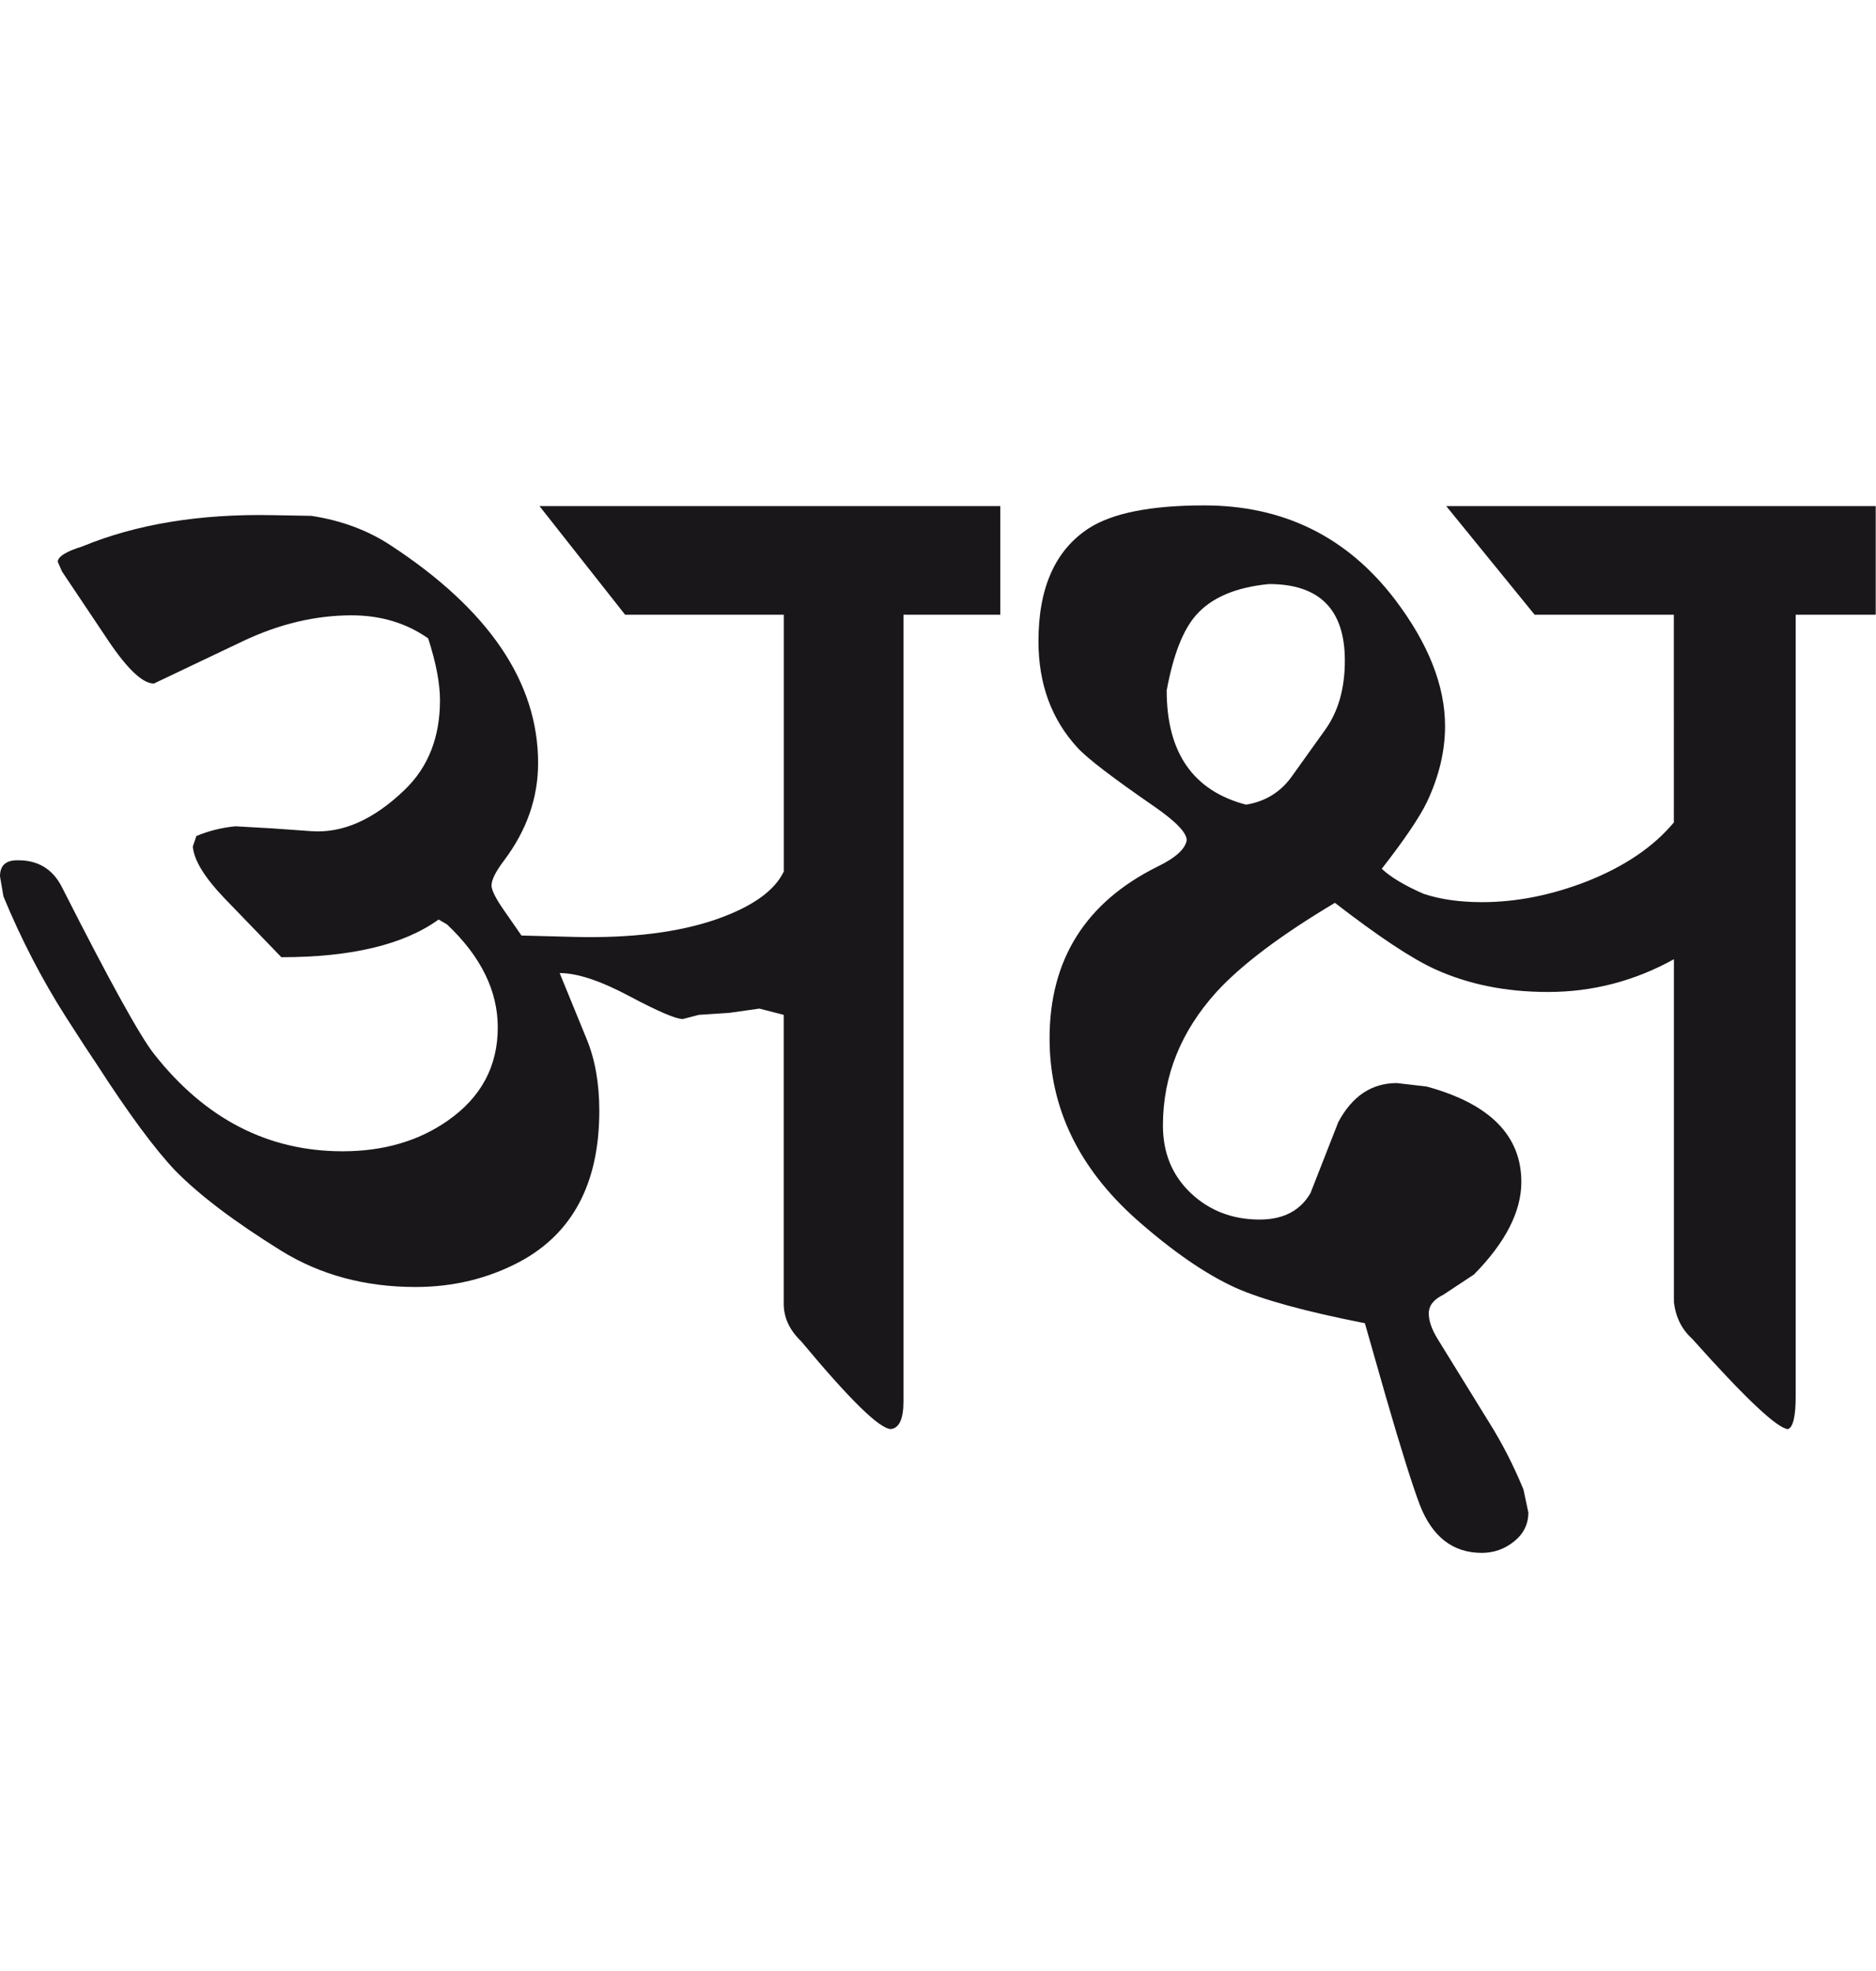 <?xml version="1.0" encoding="utf-8"?>
<!-- Generator: Adobe Illustrator 15.0.2, SVG Export Plug-In . SVG Version: 6.00 Build 0)  -->
<!DOCTYPE svg PUBLIC "-//W3C//DTD SVG 1.1//EN" "http://www.w3.org/Graphics/SVG/1.1/DTD/svg11.dtd">
<svg version="1.1" id="Ebene_1" xmlns="http://www.w3.org/2000/svg" xmlns:xlink="http://www.w3.org/1999/xlink" x="0px" y="0px"
	 width="26.977px" height="28.35px" viewBox="0 0 26.977 28.35" enable-background="new 0 0 26.977 28.35" xml:space="preserve">
<path fill="#1A171B" d="M24.074,11.824c-0.294,0.354-0.711,0.637-1.251,0.851c-0.513,0.2-1.017,0.3-1.511,0.3
	c-0.32,0-0.601-0.04-0.841-0.12c-0.274-0.12-0.474-0.24-0.601-0.36c0.327-0.42,0.544-0.741,0.65-0.961
	c0.173-0.367,0.26-0.73,0.26-1.091c0-0.581-0.24-1.188-0.721-1.822c-0.688-0.901-1.602-1.352-2.743-1.352
	c-0.768,0-1.321,0.11-1.662,0.331c-0.48,0.314-0.721,0.854-0.721,1.622c0,0.614,0.187,1.124,0.561,1.531
	c0.14,0.154,0.511,0.437,1.111,0.851c0.308,0.214,0.46,0.374,0.46,0.48c-0.02,0.126-0.16,0.254-0.42,0.38
	c-1.035,0.514-1.552,1.337-1.552,2.472c0,0.995,0.417,1.862,1.251,2.604c0.521,0.46,0.994,0.785,1.421,0.98
	c0.388,0.173,1.008,0.343,1.862,0.511l0.3,1.051c0.22,0.761,0.384,1.281,0.49,1.562c0.18,0.461,0.477,0.69,0.891,0.69
	c0.174,0,0.329-0.055,0.465-0.165c0.137-0.109,0.205-0.25,0.205-0.415l-0.07-0.33c-0.14-0.341-0.303-0.661-0.491-0.961l-0.741-1.201
	c-0.087-0.141-0.13-0.263-0.13-0.371c0-0.114,0.07-0.202,0.21-0.27l0.44-0.291c0.453-0.46,0.681-0.905,0.681-1.331
	c0-0.667-0.454-1.125-1.361-1.372l-0.43-0.05c-0.36,0-0.641,0.187-0.841,0.561l-0.4,1.021c-0.146,0.253-0.391,0.381-0.731,0.381
	c-0.393,0-0.723-0.128-0.991-0.381c-0.268-0.255-0.4-0.578-0.4-0.972c0-0.713,0.258-1.354,0.771-1.921
	c0.36-0.393,0.929-0.82,1.702-1.281c0.621,0.48,1.099,0.798,1.432,0.951c0.48,0.22,1.023,0.331,1.631,0.331
	c0.641,0,1.245-0.157,1.812-0.471v4.935c0.026,0.213,0.113,0.389,0.26,0.521c0.768,0.861,1.229,1.294,1.381,1.302
	c0.073-0.027,0.11-0.186,0.11-0.471V8.841h1.151V7.279h-6.176l1.271,1.562h2.002V11.824z M18.579,11.163
	c-0.16,0.226-0.38,0.364-0.661,0.41c-0.761-0.2-1.141-0.748-1.141-1.642c0.093-0.507,0.233-0.868,0.42-1.081
	c0.22-0.253,0.571-0.404,1.051-0.45c0.727,0,1.091,0.366,1.091,1.101c0,0.4-0.094,0.73-0.28,0.991L18.579,11.163z M14.385,7.279
	H7.758l1.231,1.562h2.282v3.693c-0.133,0.28-0.46,0.511-0.979,0.691c-0.542,0.186-1.219,0.27-2.032,0.25l-0.761-0.02l-0.25-0.36
	c-0.121-0.173-0.181-0.294-0.181-0.36c0-0.08,0.06-0.2,0.181-0.36c0.326-0.434,0.489-0.901,0.489-1.401
	c0-1.161-0.707-2.206-2.122-3.132C5.289,7.627,4.909,7.485,4.476,7.419l-0.561-0.01C2.867,7.389,1.955,7.54,1.181,7.86
	c-0.233,0.072-0.35,0.147-0.35,0.22l0.061,0.14l0.67,1.001c0.274,0.406,0.491,0.61,0.651,0.61l1.281-0.61
	c0.521-0.247,1.041-0.371,1.562-0.371c0.42,0,0.787,0.111,1.101,0.331c0.114,0.353,0.17,0.65,0.17,0.891
	c0,0.527-0.166,0.955-0.501,1.281c-0.447,0.433-0.896,0.634-1.35,0.601l-0.561-0.04l-0.531-0.03c-0.2,0.02-0.387,0.067-0.56,0.14
	l-0.051,0.15c0.014,0.193,0.164,0.44,0.451,0.741l0.822,0.852c1.006,0,1.762-0.181,2.261-0.542l0.121,0.07
	c0.487,0.46,0.73,0.955,0.73,1.481c0,0.561-0.24,1.007-0.72,1.342c-0.42,0.294-0.925,0.44-1.512,0.44
	c-1.074,0-1.978-0.467-2.712-1.401c-0.2-0.253-0.641-1.051-1.321-2.393c-0.133-0.267-0.352-0.398-0.651-0.391
	C0.081,12.374,0,12.45,0,12.604l0.05,0.29c0.254,0.614,0.551,1.188,0.891,1.722c0.213,0.334,0.364,0.564,0.45,0.69
	c0.461,0.715,0.838,1.224,1.131,1.532c0.347,0.353,0.854,0.736,1.522,1.151c0.56,0.346,1.204,0.521,1.931,0.521
	c0.541,0,1.038-0.12,1.493-0.36c0.766-0.408,1.15-1.132,1.15-2.173c0-0.393-0.06-0.737-0.181-1.031l-0.389-0.951
	c0.253,0,0.586,0.11,1,0.331c0.415,0.22,0.67,0.33,0.771,0.33l0.23-0.06l0.44-0.029l0.431-0.061l0.35,0.09v4.155
	c0,0.2,0.084,0.38,0.251,0.54c0.7,0.841,1.13,1.262,1.291,1.262c0.12-0.015,0.18-0.147,0.18-0.4V8.841h1.392V7.279z"/>
<rect y="7.269" fill="none" width="26.977" height="15.065"/>
</svg>
